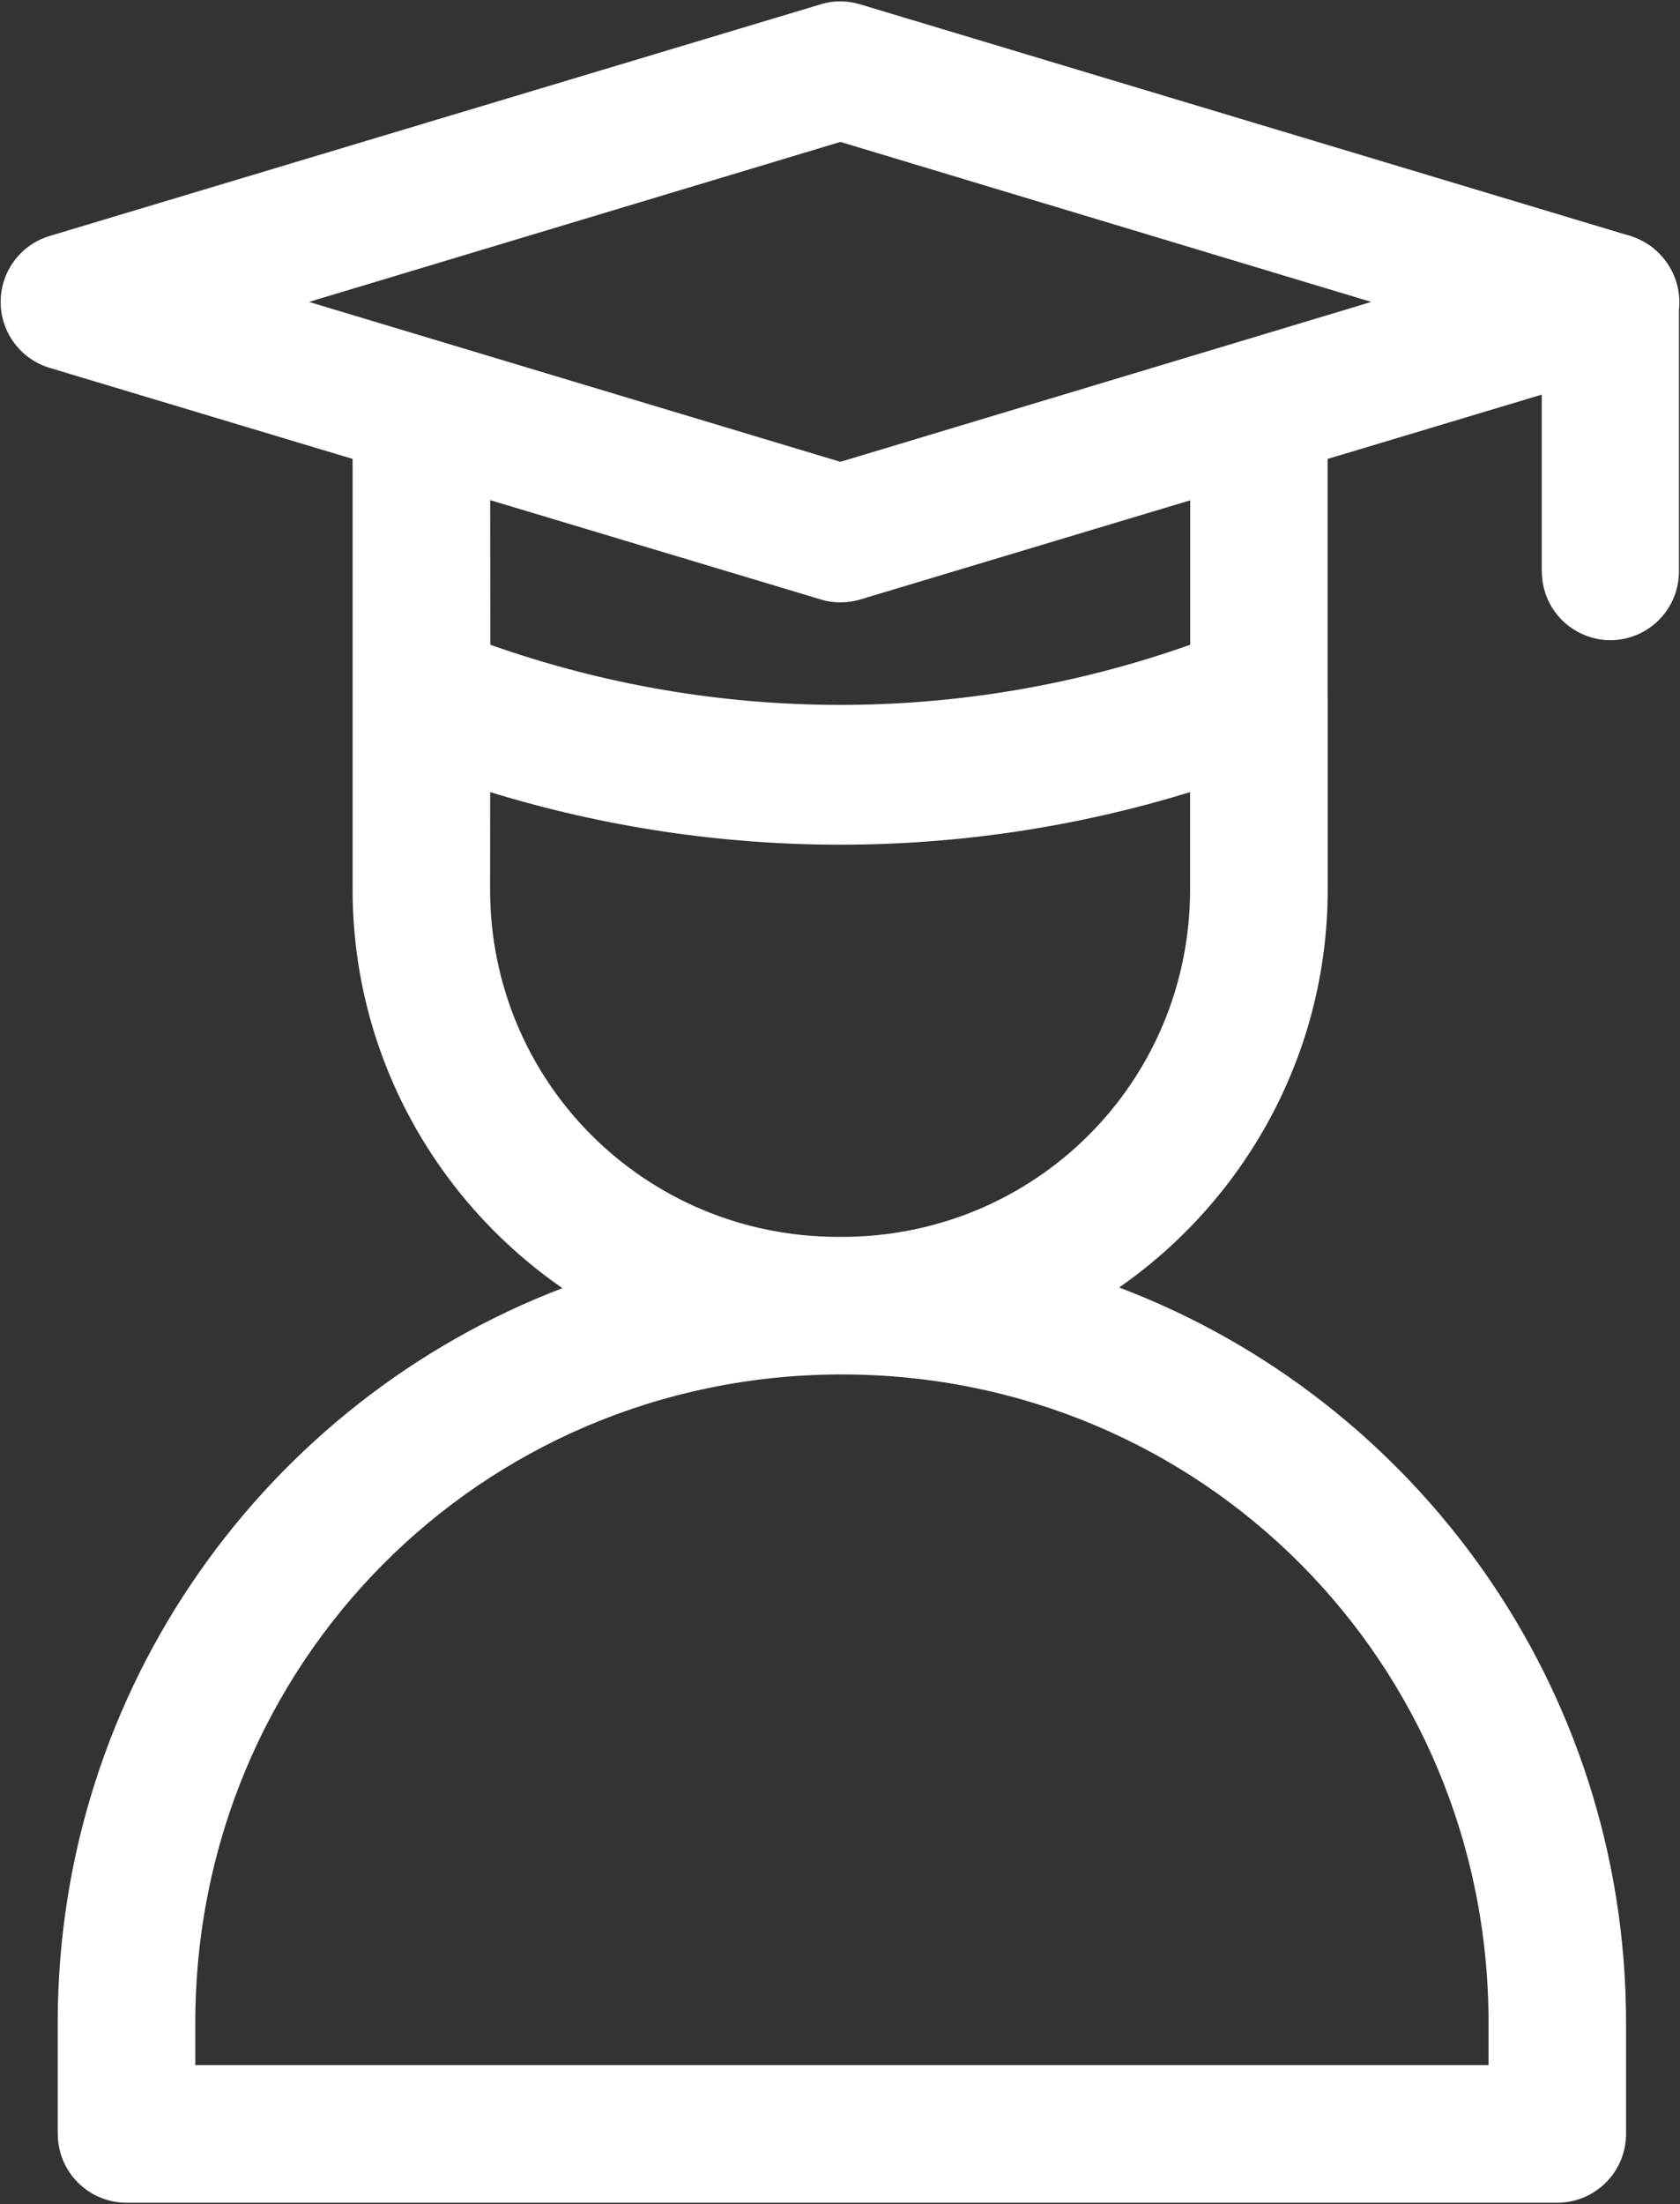 <svg width="1086" height="1424" viewBox="0 0 1086 1424" fill="none" xmlns="http://www.w3.org/2000/svg">
<rect x="0" y="0" width="1086" height="1424" fill="#333333" stroke="none"/>
<path d="M538.934 1.065C536.059 1.377 533.184 2.002 530.434 2.815L32.367 152.375C13.43 157.937 0.43 175.312 0.43 195.063C0.43 214.813 13.43 232.188 32.367 237.751L227.94 296.5V574.634C227.94 681.259 281.69 775.62 363.567 832.26C172.754 905.135 37.314 1090.13 37.314 1306.95V1378.83L37.376 1378.89C37.439 1403.27 57.188 1423.02 81.627 1423.14H1006.81C1031.25 1423.02 1051 1403.27 1051.13 1378.89V1307.02C1051.13 1089.71 915.006 904.323 723.446 831.829C804.82 775.141 858.259 680.949 858.259 574.709V451.335H858.196C858.259 450.647 858.259 450.022 858.196 449.397V296.517L996.636 254.954V369.017H996.699C996.636 380.767 1001.26 392.143 1009.57 400.517C1017.89 408.83 1029.2 413.58 1040.95 413.642C1052.76 413.58 1064.07 408.892 1072.39 400.517C1080.7 392.142 1085.39 380.829 1085.32 369.017V200.137C1086.64 188.137 1083.01 176.012 1075.26 166.762C1074.89 166.325 1074.51 165.888 1074.14 165.45C1073.01 164.2 1071.82 163.013 1070.57 161.887C1070.2 161.575 1069.89 161.262 1069.51 161.012C1069.45 160.887 1069.32 160.825 1069.26 160.762C1068.76 160.325 1068.2 159.887 1067.7 159.45C1066.82 158.825 1066.01 158.262 1065.07 157.7C1061.57 155.387 1057.82 153.637 1053.82 152.387L1052.76 152.012V152.075C1052.2 151.887 1051.7 151.762 1051.14 151.637L556.082 2.824C550.52 1.137 544.707 0.574 538.957 1.074L538.934 1.065ZM543.246 91.69L886.433 195.065L543.246 298.377L199.74 195.065L543.246 91.69ZM316.873 323.13L530.446 387.256V387.318C538.759 389.818 547.697 389.818 556.072 387.318L769.378 323.255V416.567C622.872 468.379 463.445 468.379 316.952 416.567L316.873 323.13ZM316.873 511.757C464.18 557.069 622.06 557.069 769.3 511.757V574.631C769.3 699.194 669.049 799.125 544.18 799.125H541.93C417.118 799.125 316.81 699.25 316.81 574.631L316.873 511.757ZM541.993 888.01H544.243C776.616 888.01 962.243 1074.08 962.243 1306.96V1334.21H126.243V1306.96C126.243 1074.82 310.67 889.21 541.99 888.01H541.993Z" fill="white"/>
</svg>
